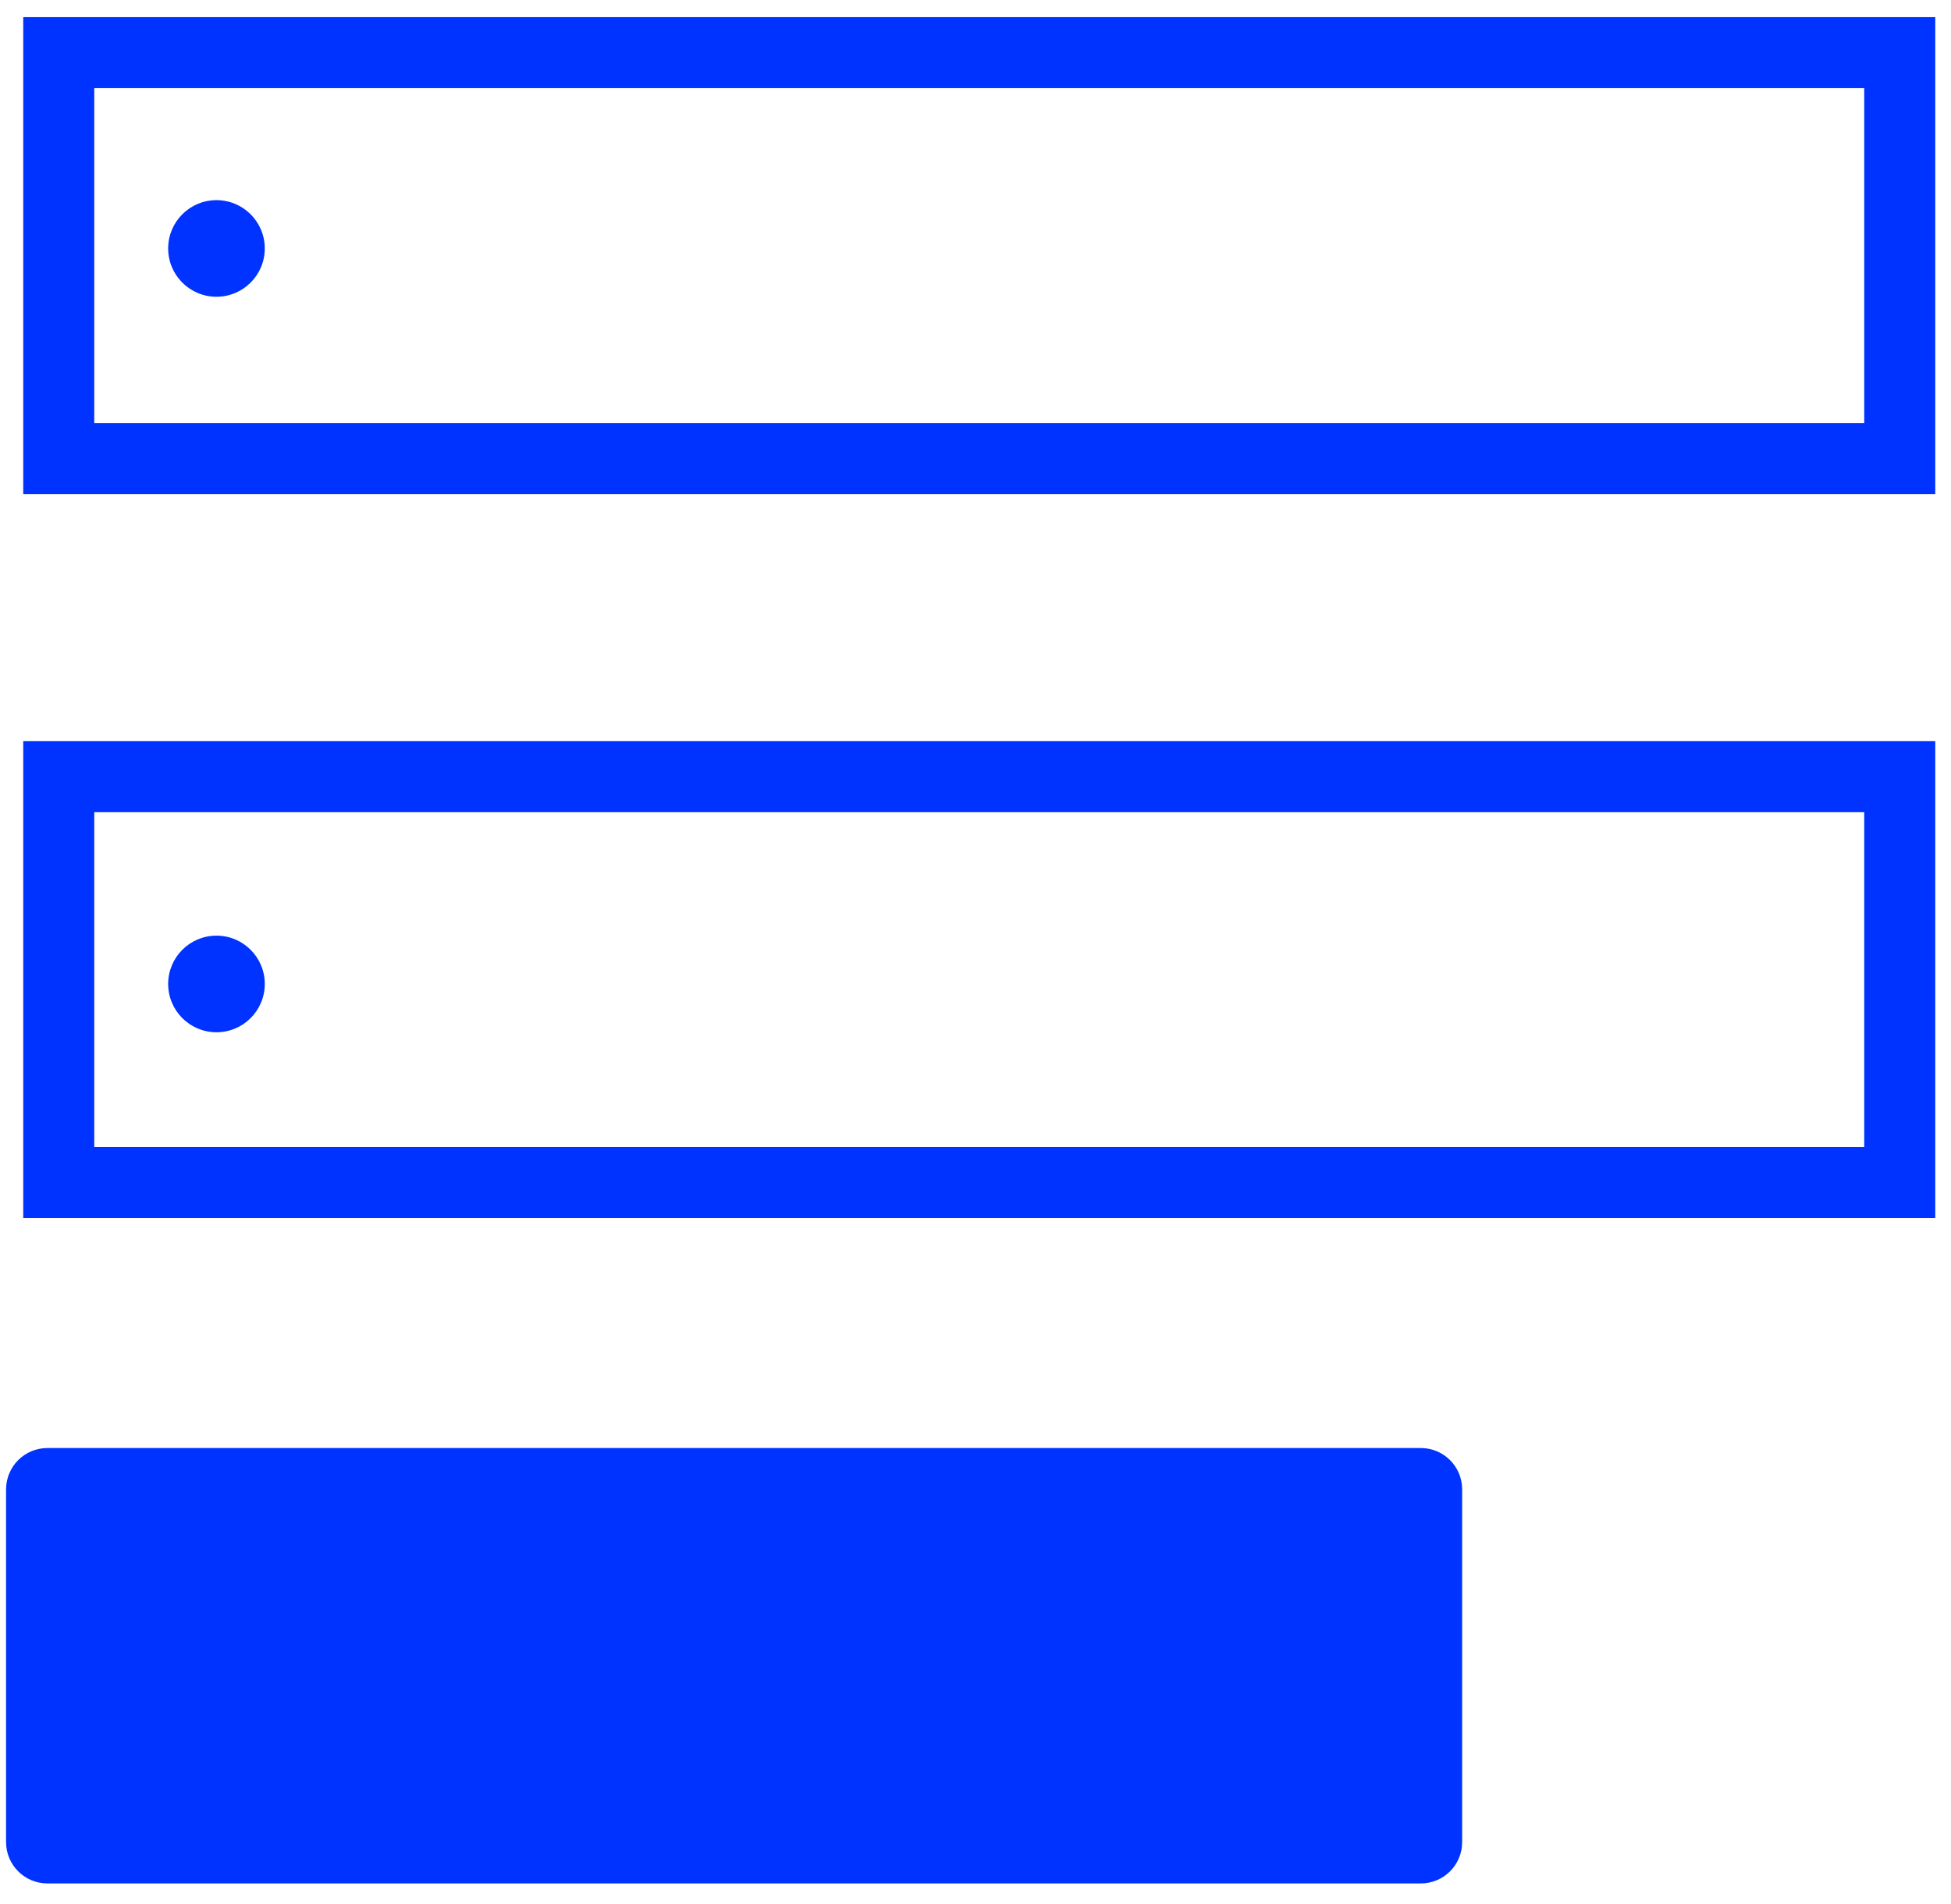 <?xml version="1.0" encoding="UTF-8"?>
<svg width="84px" height="82px" viewBox="0 0 84 82" version="1.1" xmlns="http://www.w3.org/2000/svg" xmlns:xlink="http://www.w3.org/1999/xlink">
    <!-- Generator: Sketch 54.1 (76490) - https://sketchapp.com -->
    <title>icons-21 2</title>
    <desc>Created with Sketch.</desc>
    <g id="Finale_LandingPage-Features" stroke="none" stroke-width="1" fill="none" fill-rule="evenodd">
        <g id="Features-page_v1" transform="translate(-209, -5263)">
            <g id="icons-21-2" transform="translate(210, 5263)">
                <g id="icons-21" stroke="#0033FF">
                    <path d="M1.529,2.267 L1.529,19.745 L80.793,19.745 L80.793,2.267 L1.529,2.267 Z" id="Rectangle" stroke-width="3.058"></path>
                    <path d="M1.529,33.443 L1.529,50.921 L80.793,50.921 L80.793,33.443 L1.529,33.443 Z" id="Rectangle" stroke-width="3.058"></path>
                    <path d="M1.04,63.089 L60.174,63.089 C60.748,63.089 61.214,63.555 61.214,64.129 L61.214,79.32 C61.214,79.894 60.748,80.36 60.174,80.36 L1.04,80.36 C0.466,80.36 1.00071173e-15,79.894 -1.11022302e-15,79.32 L-2.22044605e-16,64.129 C-2.92385395e-16,63.555 0.466,63.089 1.04,63.089 Z" id="Rectangle" stroke-width="1.477" fill="#0033FF" fill-rule="nonzero" stroke-linecap="round"></path>
                </g>
                <circle id="Oval" fill="#0033FF" cx="8.32" cy="10.698" r="2.08"></circle>
                <circle id="Oval" fill="#0033FF" cx="8.32" cy="42.368" r="2.08"></circle>
            </g>
        </g>
    </g>
</svg>